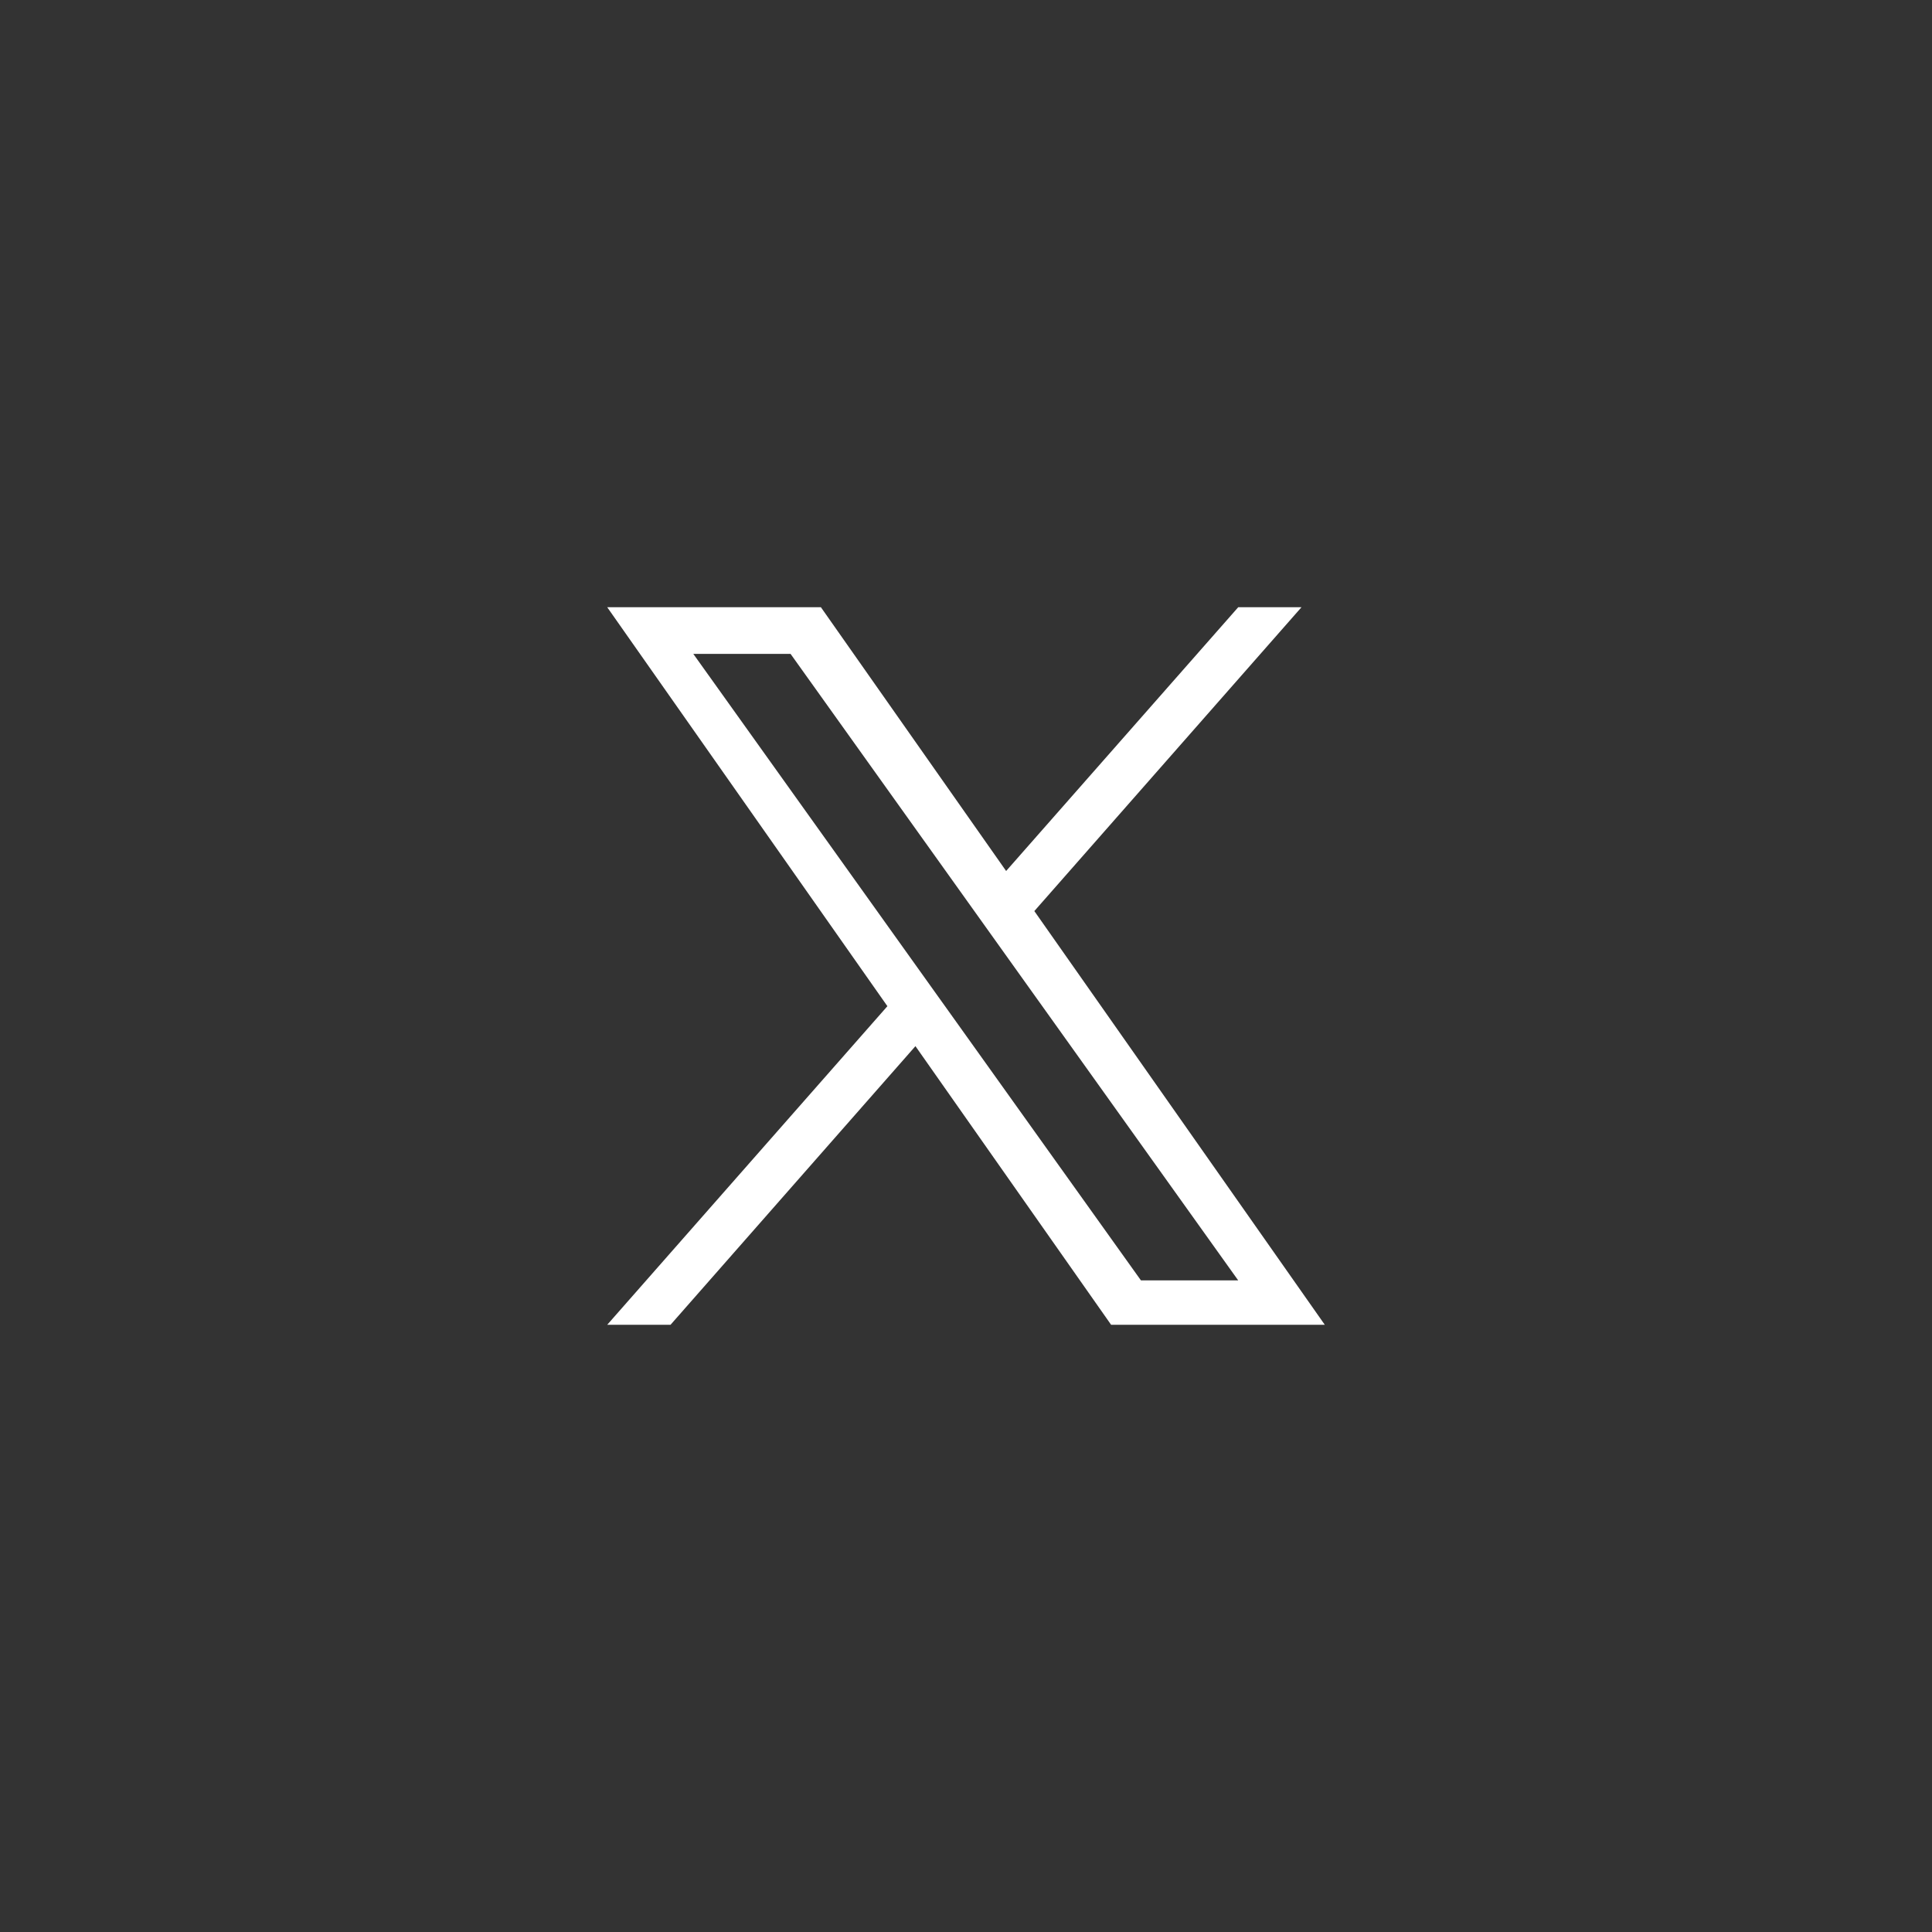<?xml version="1.0" encoding="UTF-8"?> <svg xmlns="http://www.w3.org/2000/svg" width="35" height="35" viewBox="0 0 35 35" fill="none"><rect x="0" y="0" width="35" height="35" fill="#333333" stroke="none"/> <g clip-path="url(#clip0_364_120)"> <path d="M18.738 16.505L23.578 11H22.432L18.227 15.779L14.871 11H11L16.076 18.228L11 24H12.147L16.584 18.952L20.129 24H24M12.56 11.846H14.322L22.431 23.195H20.669" fill="white"></path> </g> <defs> <clipPath id="clip0_364_120"> <rect width="13" height="13" fill="white" transform="translate(11 11)"></rect> </clipPath> </defs> </svg> 
